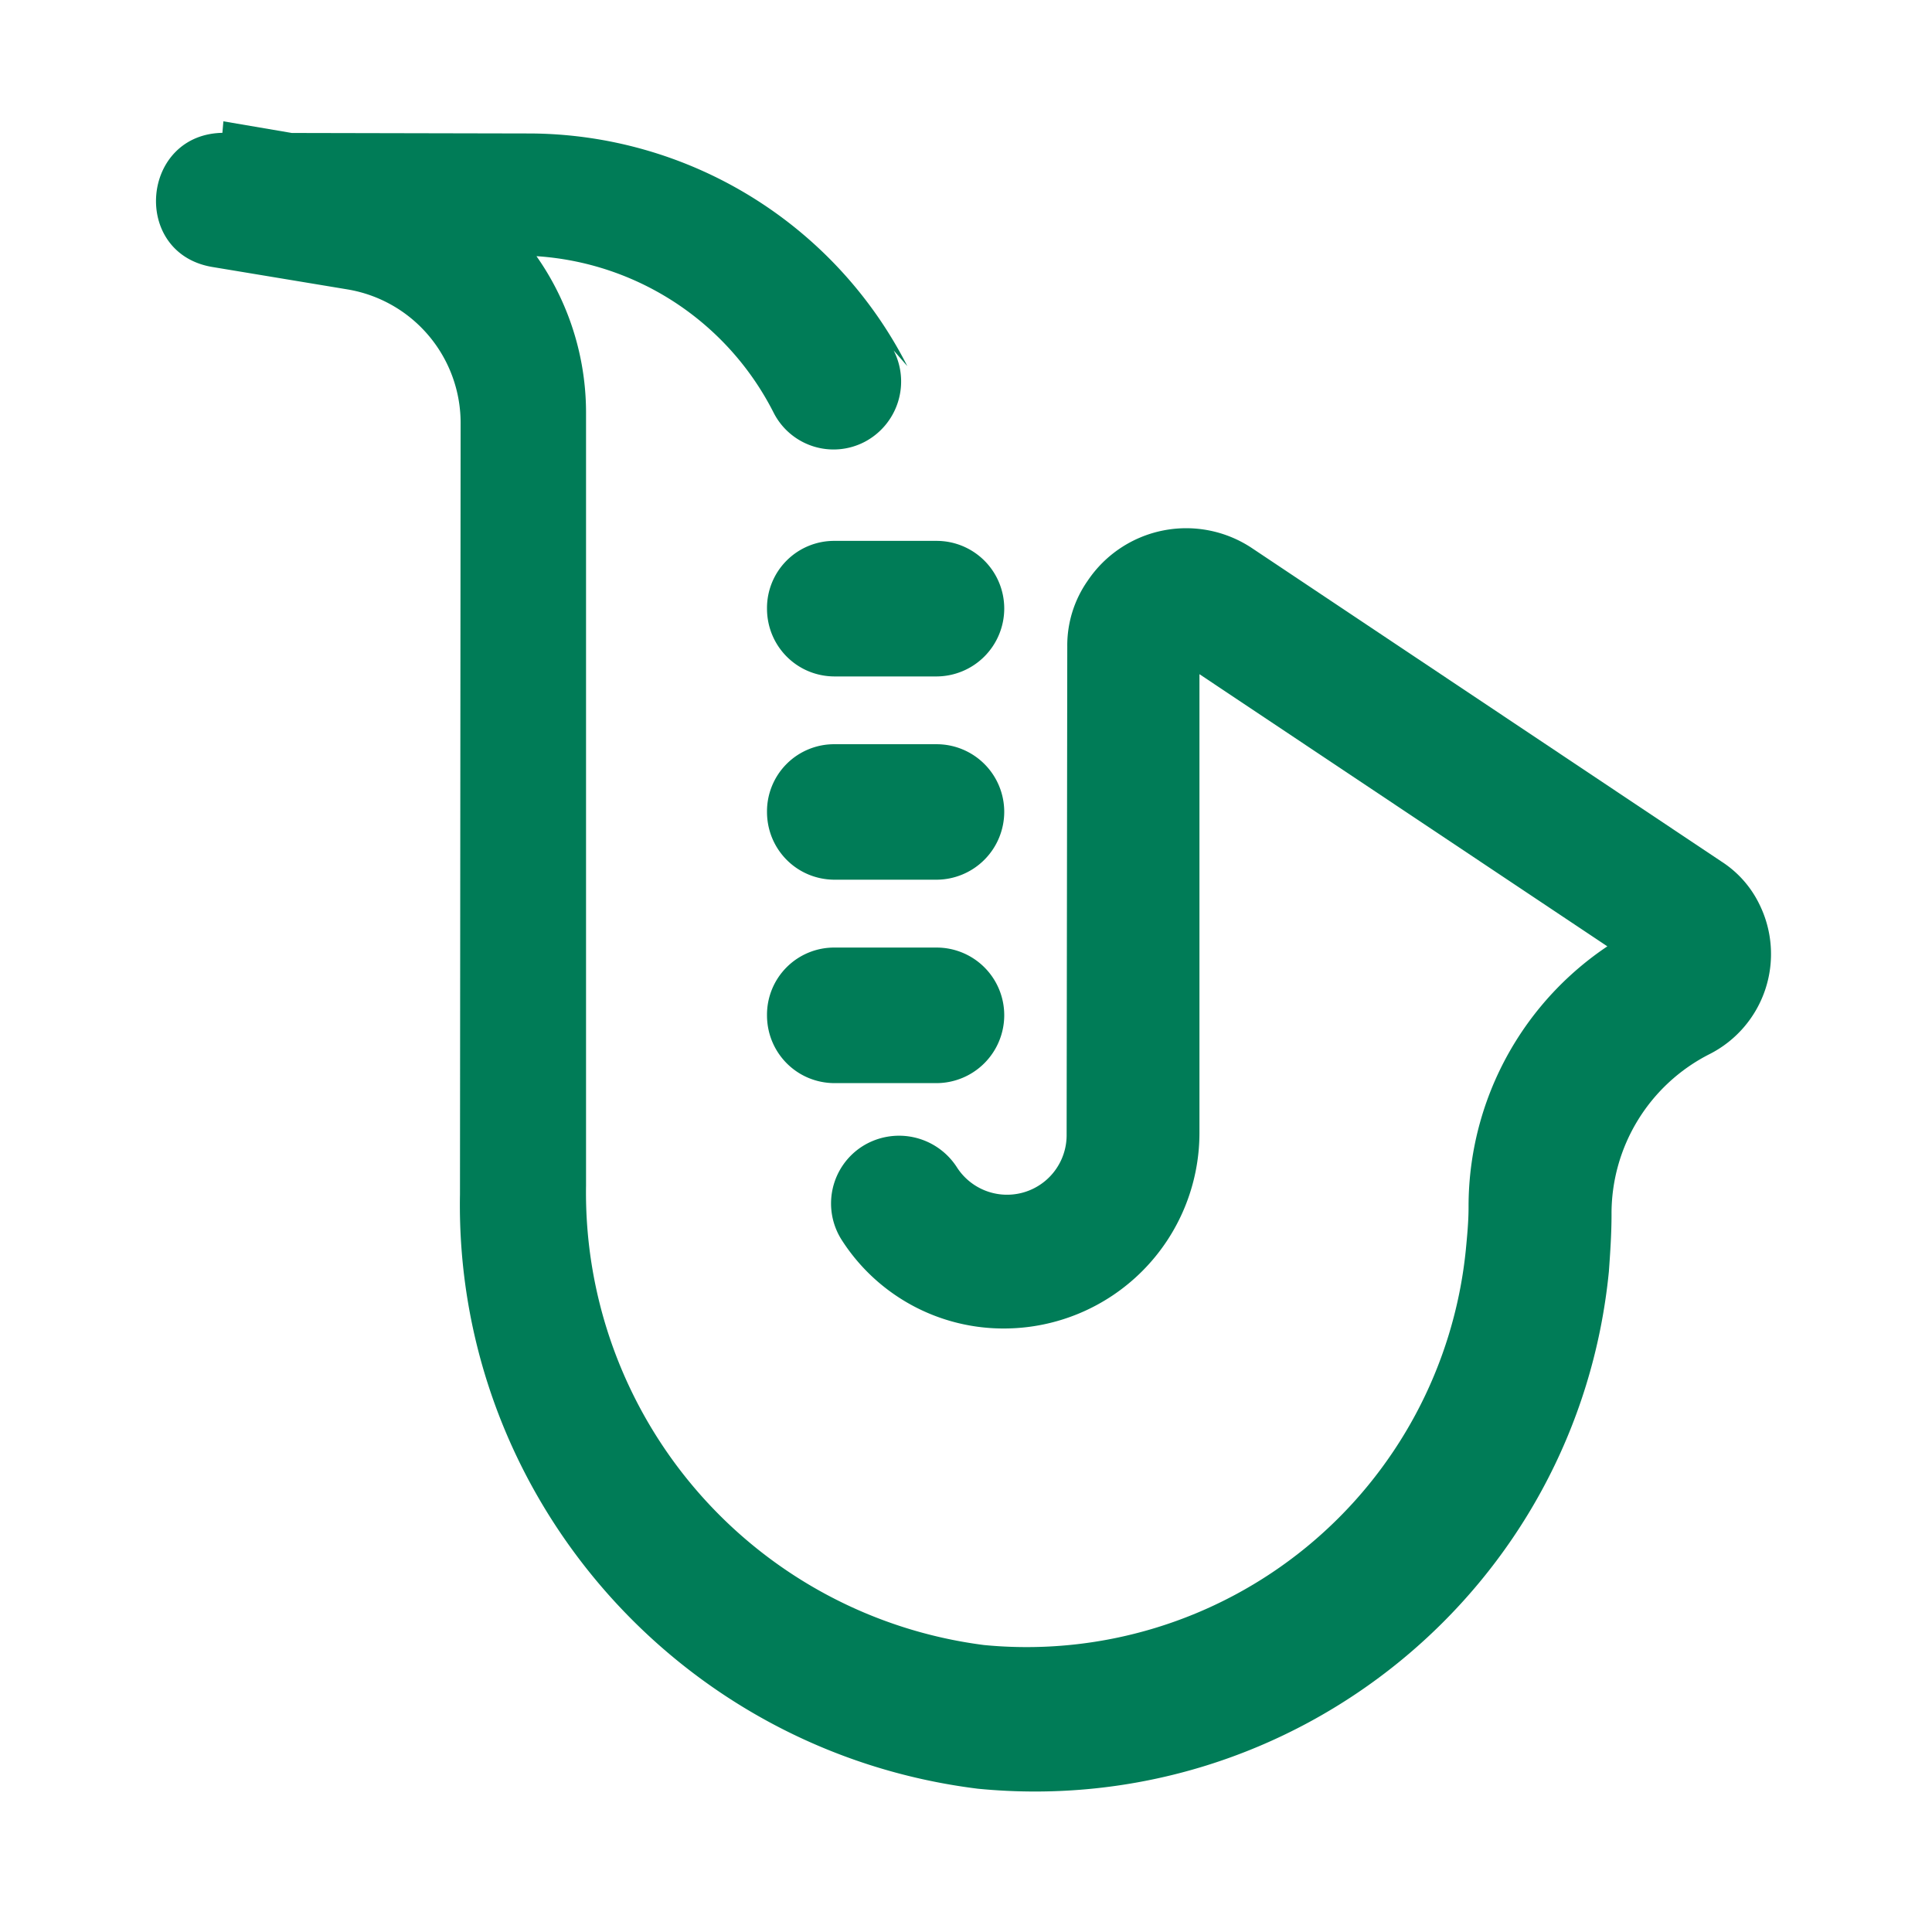 <?xml version="1.0" encoding="UTF-8"?>
<svg xmlns="http://www.w3.org/2000/svg" width="24" height="24" fill="none" viewBox="0 0 24 24">
  <path fill="#007C57" d="M10.37 8.403h1.263a.844.844 0 0 0 .842-.842.84.84 0 0 0-.842-.842H10.37a.834.834 0 0 0-.842.842c0 .463.37.842.842.842Zm0 2.525h1.263a.844.844 0 0 0 .842-.842.84.84 0 0 0-.842-.841H10.37a.834.834 0 0 0-.842.841c0 .464.37.842.842.842Zm0 2.527h1.263a.844.844 0 0 0 .842-.842.84.84 0 0 0-.842-.842H10.37a.834.834 0 0 0-.842.842c0 .463.37.842.842.842Z"></path>
  <path fill="#007C57" d="M11.27 4.546a5.285 5.285 0 0 0-4.698-2.888L2.783 1.65c-1.035 0-1.162 1.498-.143 1.667l1.676.278a1.682 1.682 0 0 1 1.406 1.658l-.008 9.583c-.068 3.73 2.71 6.921 6.432 7.384 3.95.387 7.452-2.492 7.84-6.424.017-.236.033-.472.033-.708a2.22 2.22 0 0 1 1.221-1.995 1.394 1.394 0 0 0 .615-1.861 1.308 1.308 0 0 0-.471-.53l-5.827-3.89a1.474 1.474 0 0 0-2.046.403 1.4 1.4 0 0 0-.253.817l-.008 6.08a.74.74 0 0 1-1.364.387.854.854 0 0 0-1.17-.261.842.842 0 0 0-.262 1.162 2.386 2.386 0 0 0 2.03 1.103 2.43 2.43 0 0 0 2.416-2.425V7.99a.198.198 0 0 1-.042.11.214.214 0 0 1-.295.05l5.818 3.882a.36.36 0 0 1-.109-.118.307.307 0 0 1 .135-.413 3.89 3.89 0 0 0-2.164 3.495c0 .176-.017.353-.034.53a5.483 5.483 0 0 1-5.987 4.909 5.666 5.666 0 0 1-4.942-5.709V5.12a3.38 3.38 0 0 0-2.821-3.326l-1.684-.287-.143 1.668H6.42a3.56 3.56 0 0 1 3.191 1.953.835.835 0 0 0 1.128.362.847.847 0 0 0 .362-1.137l.169.194Z"></path>
</svg>
